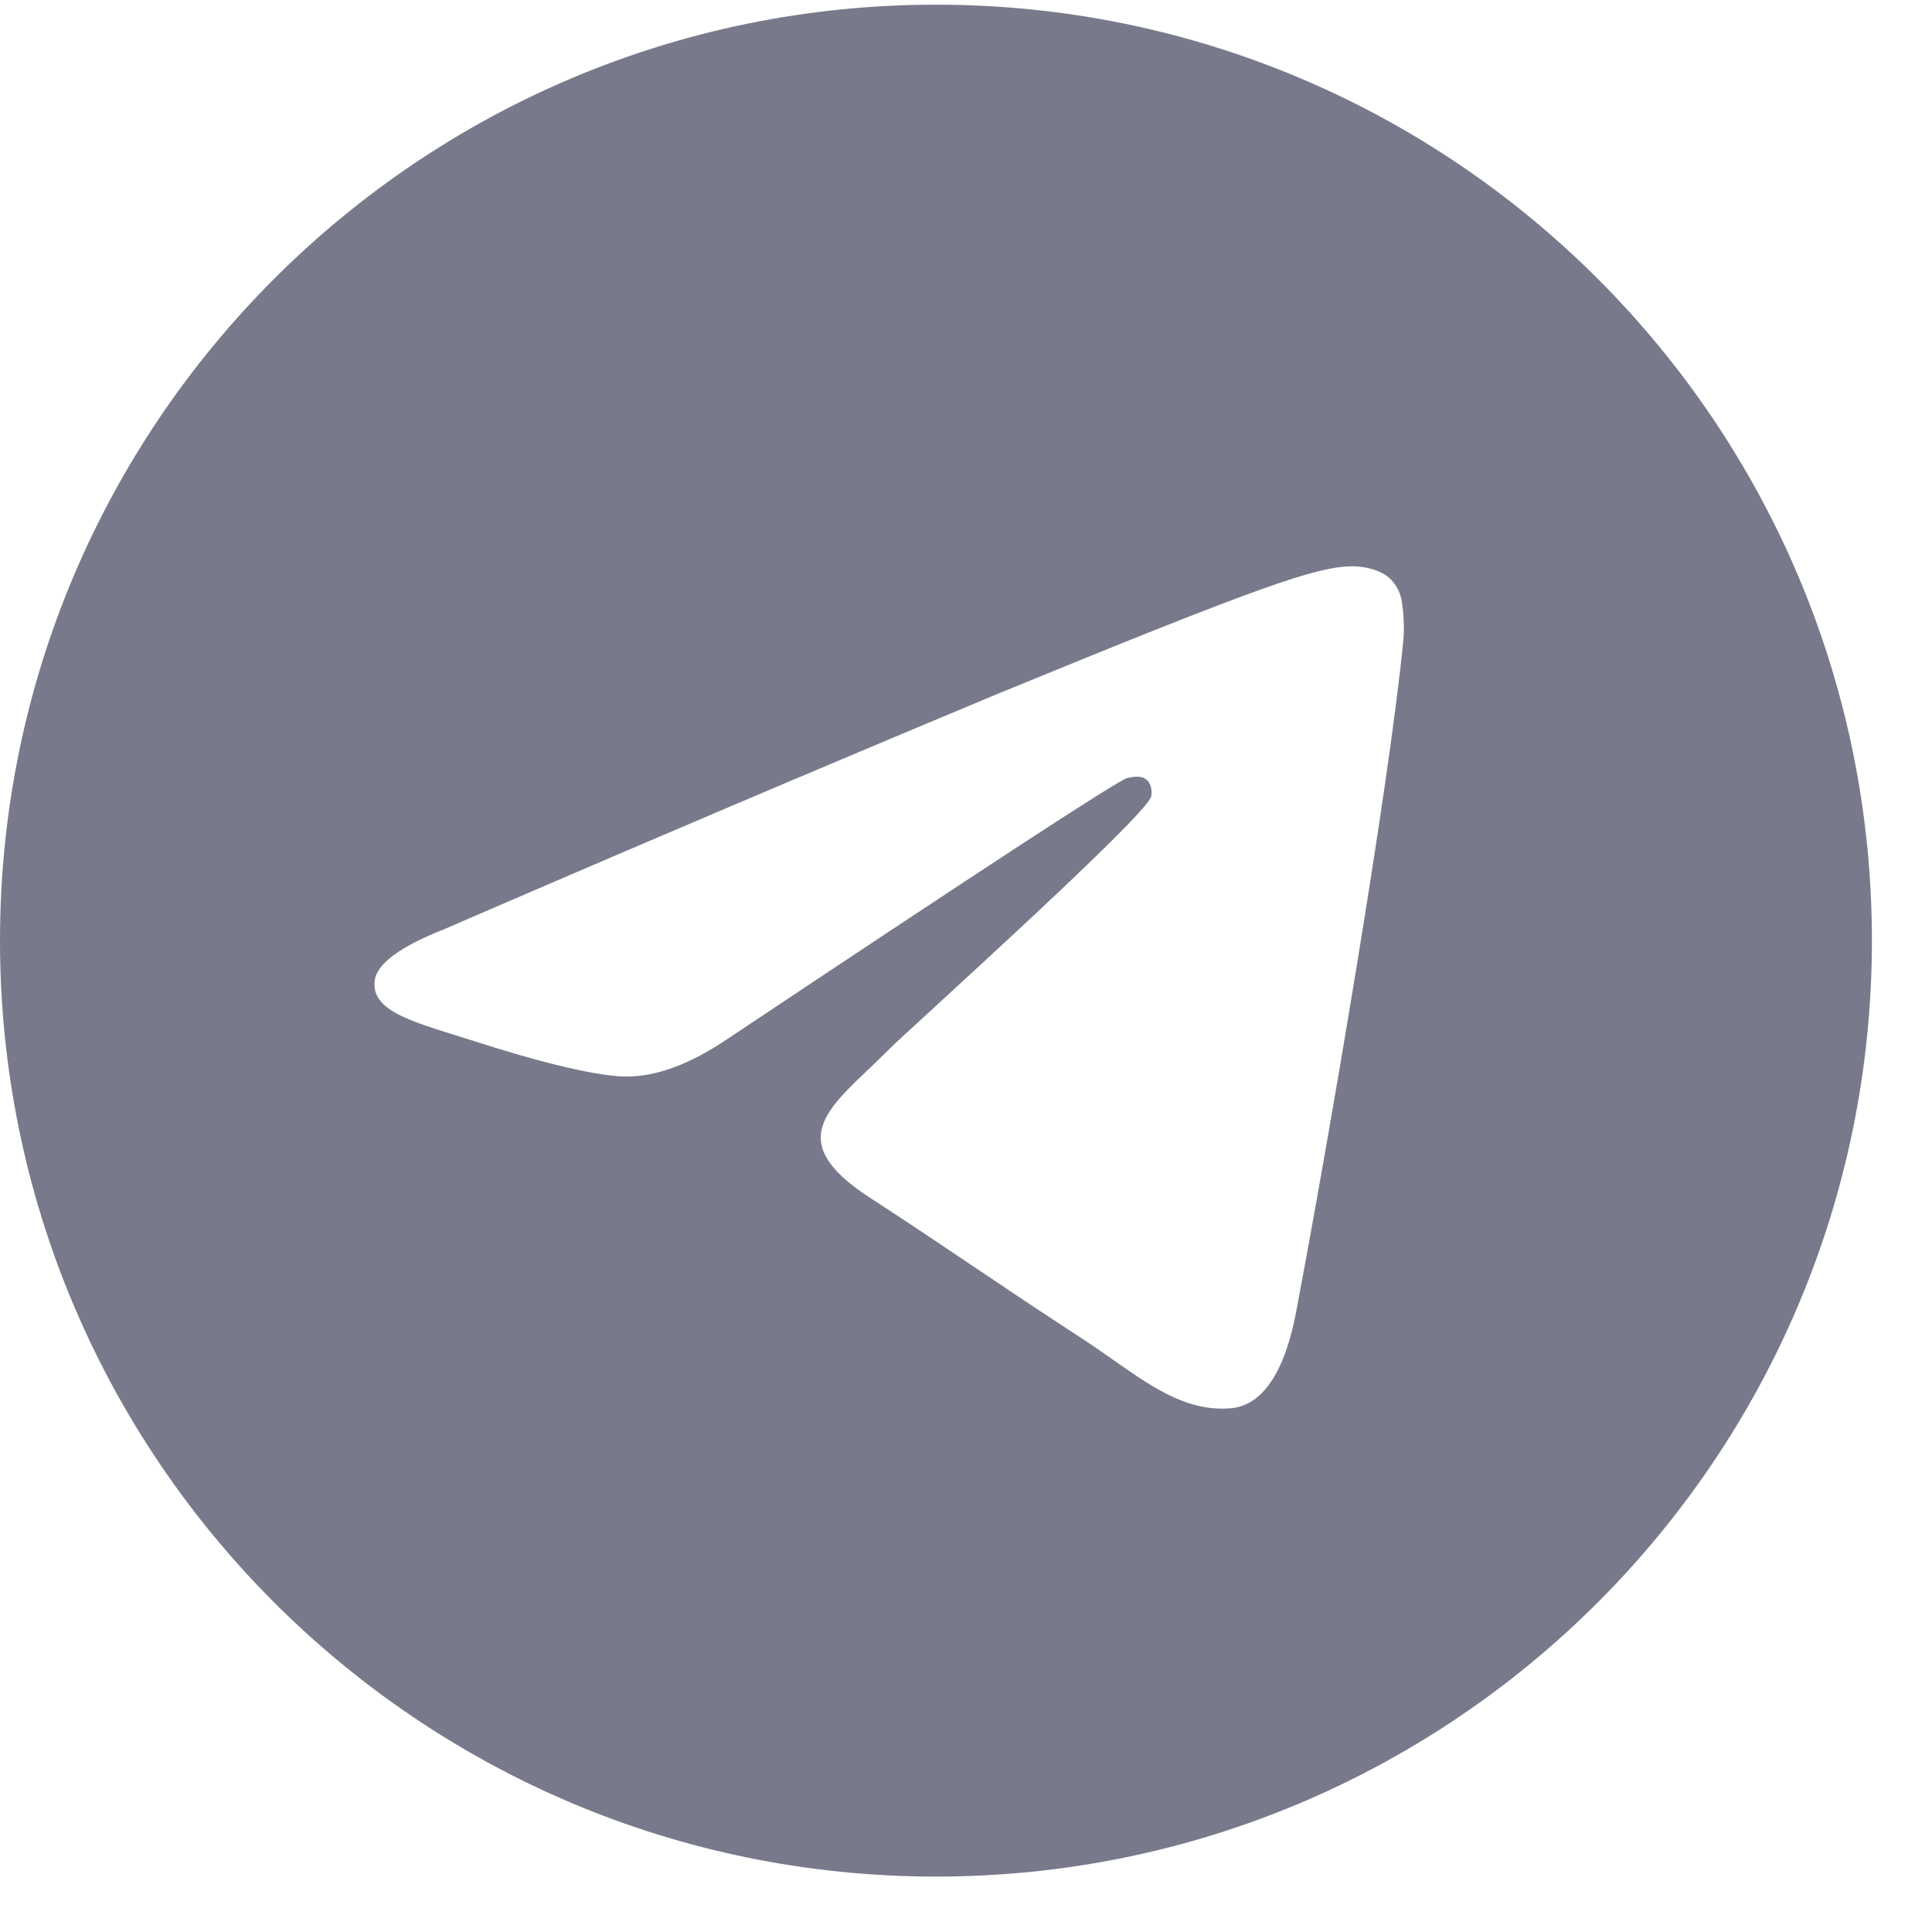 <?xml version="1.0" encoding="UTF-8"?> <svg xmlns="http://www.w3.org/2000/svg" width="19" height="19" viewBox="0 0 19 19" fill="none"> <g clip-path="url(#clip0_731_10120)"> <path d="M9.205 0.046C14.288 0.046 18.409 4.167 18.409 9.25C18.409 14.334 14.288 18.455 9.205 18.455C4.121 18.455 0 14.334 0 9.25C0 4.167 4.121 0.046 9.205 0.046ZM13.293 5.569C12.943 5.575 12.404 5.759 9.815 6.822C7.997 7.581 6.185 8.352 4.378 9.134C3.936 9.308 3.706 9.478 3.685 9.643C3.644 9.962 4.108 10.06 4.692 10.248C5.167 10.401 5.808 10.58 6.141 10.587C6.443 10.593 6.78 10.47 7.152 10.219C9.692 8.525 11.002 7.67 11.085 7.652C11.143 7.639 11.223 7.622 11.278 7.67C11.333 7.718 11.327 7.808 11.321 7.833C11.275 8.027 8.89 10.169 8.753 10.31L8.686 10.376C8.18 10.876 7.669 11.203 8.551 11.776C9.348 12.294 9.812 12.625 10.631 13.157C11.156 13.496 11.567 13.898 12.109 13.849C12.358 13.826 12.615 13.595 12.746 12.905C13.055 11.275 13.662 7.743 13.802 6.287C13.811 6.166 13.805 6.044 13.787 5.925C13.775 5.828 13.728 5.74 13.654 5.676C13.543 5.586 13.37 5.568 13.293 5.569Z" fill="#787A8B"></path> </g> <defs> <clipPath id="clip0_731_10120"> <rect width="18.409" height="18.409" fill="white" transform="translate(0 0.046)"></rect> </clipPath> </defs> </svg> 